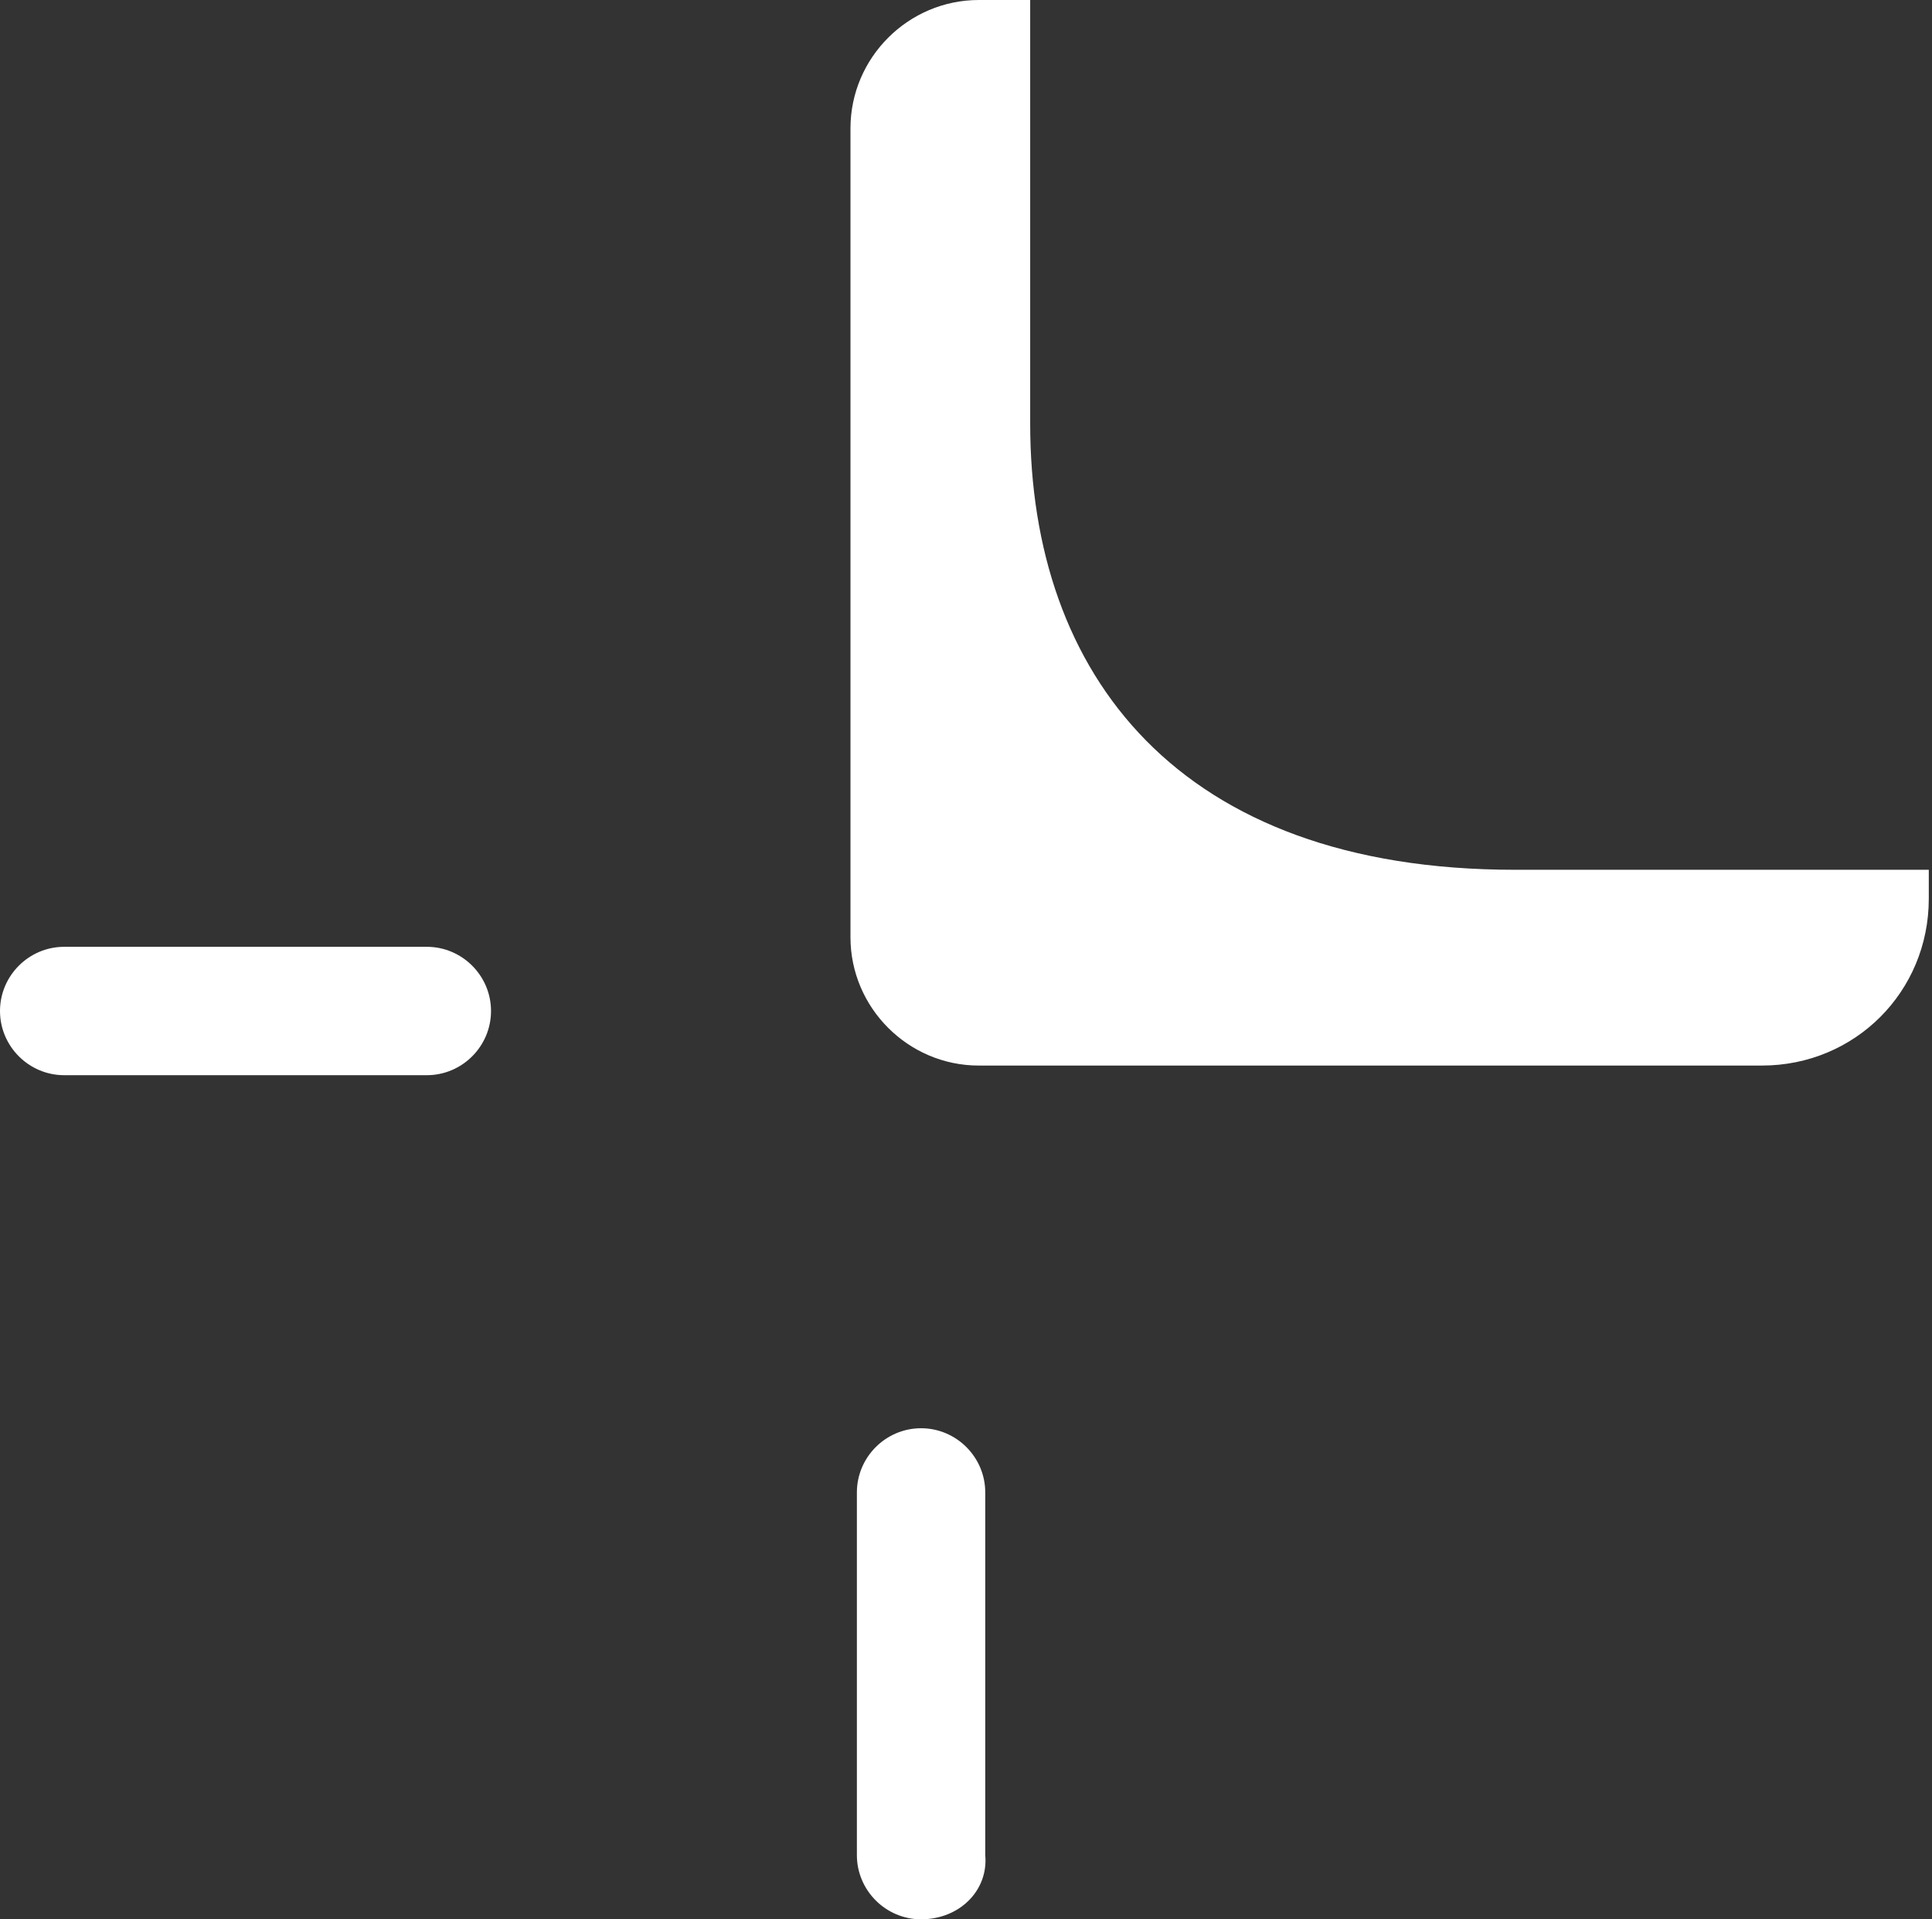 <?xml version="1.0" encoding="utf-8"?>
<!-- Generator: Adobe Illustrator 26.4.1, SVG Export Plug-In . SVG Version: 6.00 Build 0)  -->
<svg version="1.1" xmlns="http://www.w3.org/2000/svg" xmlns:xlink="http://www.w3.org/1999/xlink" x="0px" y="0px"
	 viewBox="0 0 60.2 59.8" style="enable-background:new 0 0 60.2 59.8;" xml:space="preserve">
<rect x="0" y="0" width="60.2" height="59.8" fill="#333333" stroke="none"/>
<style type="text/css">
	.st0{fill:#FFFFFF;}
</style>
<g id="Ebene_1">
</g>
<g id="Layer_1">
	<path class="st0" d="M32.1,0v13.2c0,7.8,4.6,13.9,15.1,13.9h12.9V28c0,2.9-2.3,5.2-5.2,5.2c0,0,0,0,0,0H30.5c-2.2,0-4-1.8-4-4V4
		c0-2.2,1.8-4,4-4H32.1z"/>
	<path class="st0" d="M28.7,59.8L28.7,59.8c-1.1,0-2-0.9-2-2V46.5c0-1.1,0.9-2,2-2h0c1.1,0,2,0.9,2,2v11.3
		C30.8,58.9,29.9,59.8,28.7,59.8z"/>
	<path class="st0" d="M0,31.5L0,31.5c0-1.1,0.9-2,2-2h11.3c1.1,0,2,0.9,2,2v0c0,1.1-0.9,2-2,2H2C0.9,33.5,0,32.6,0,31.5z"/>
</g>
</svg>
